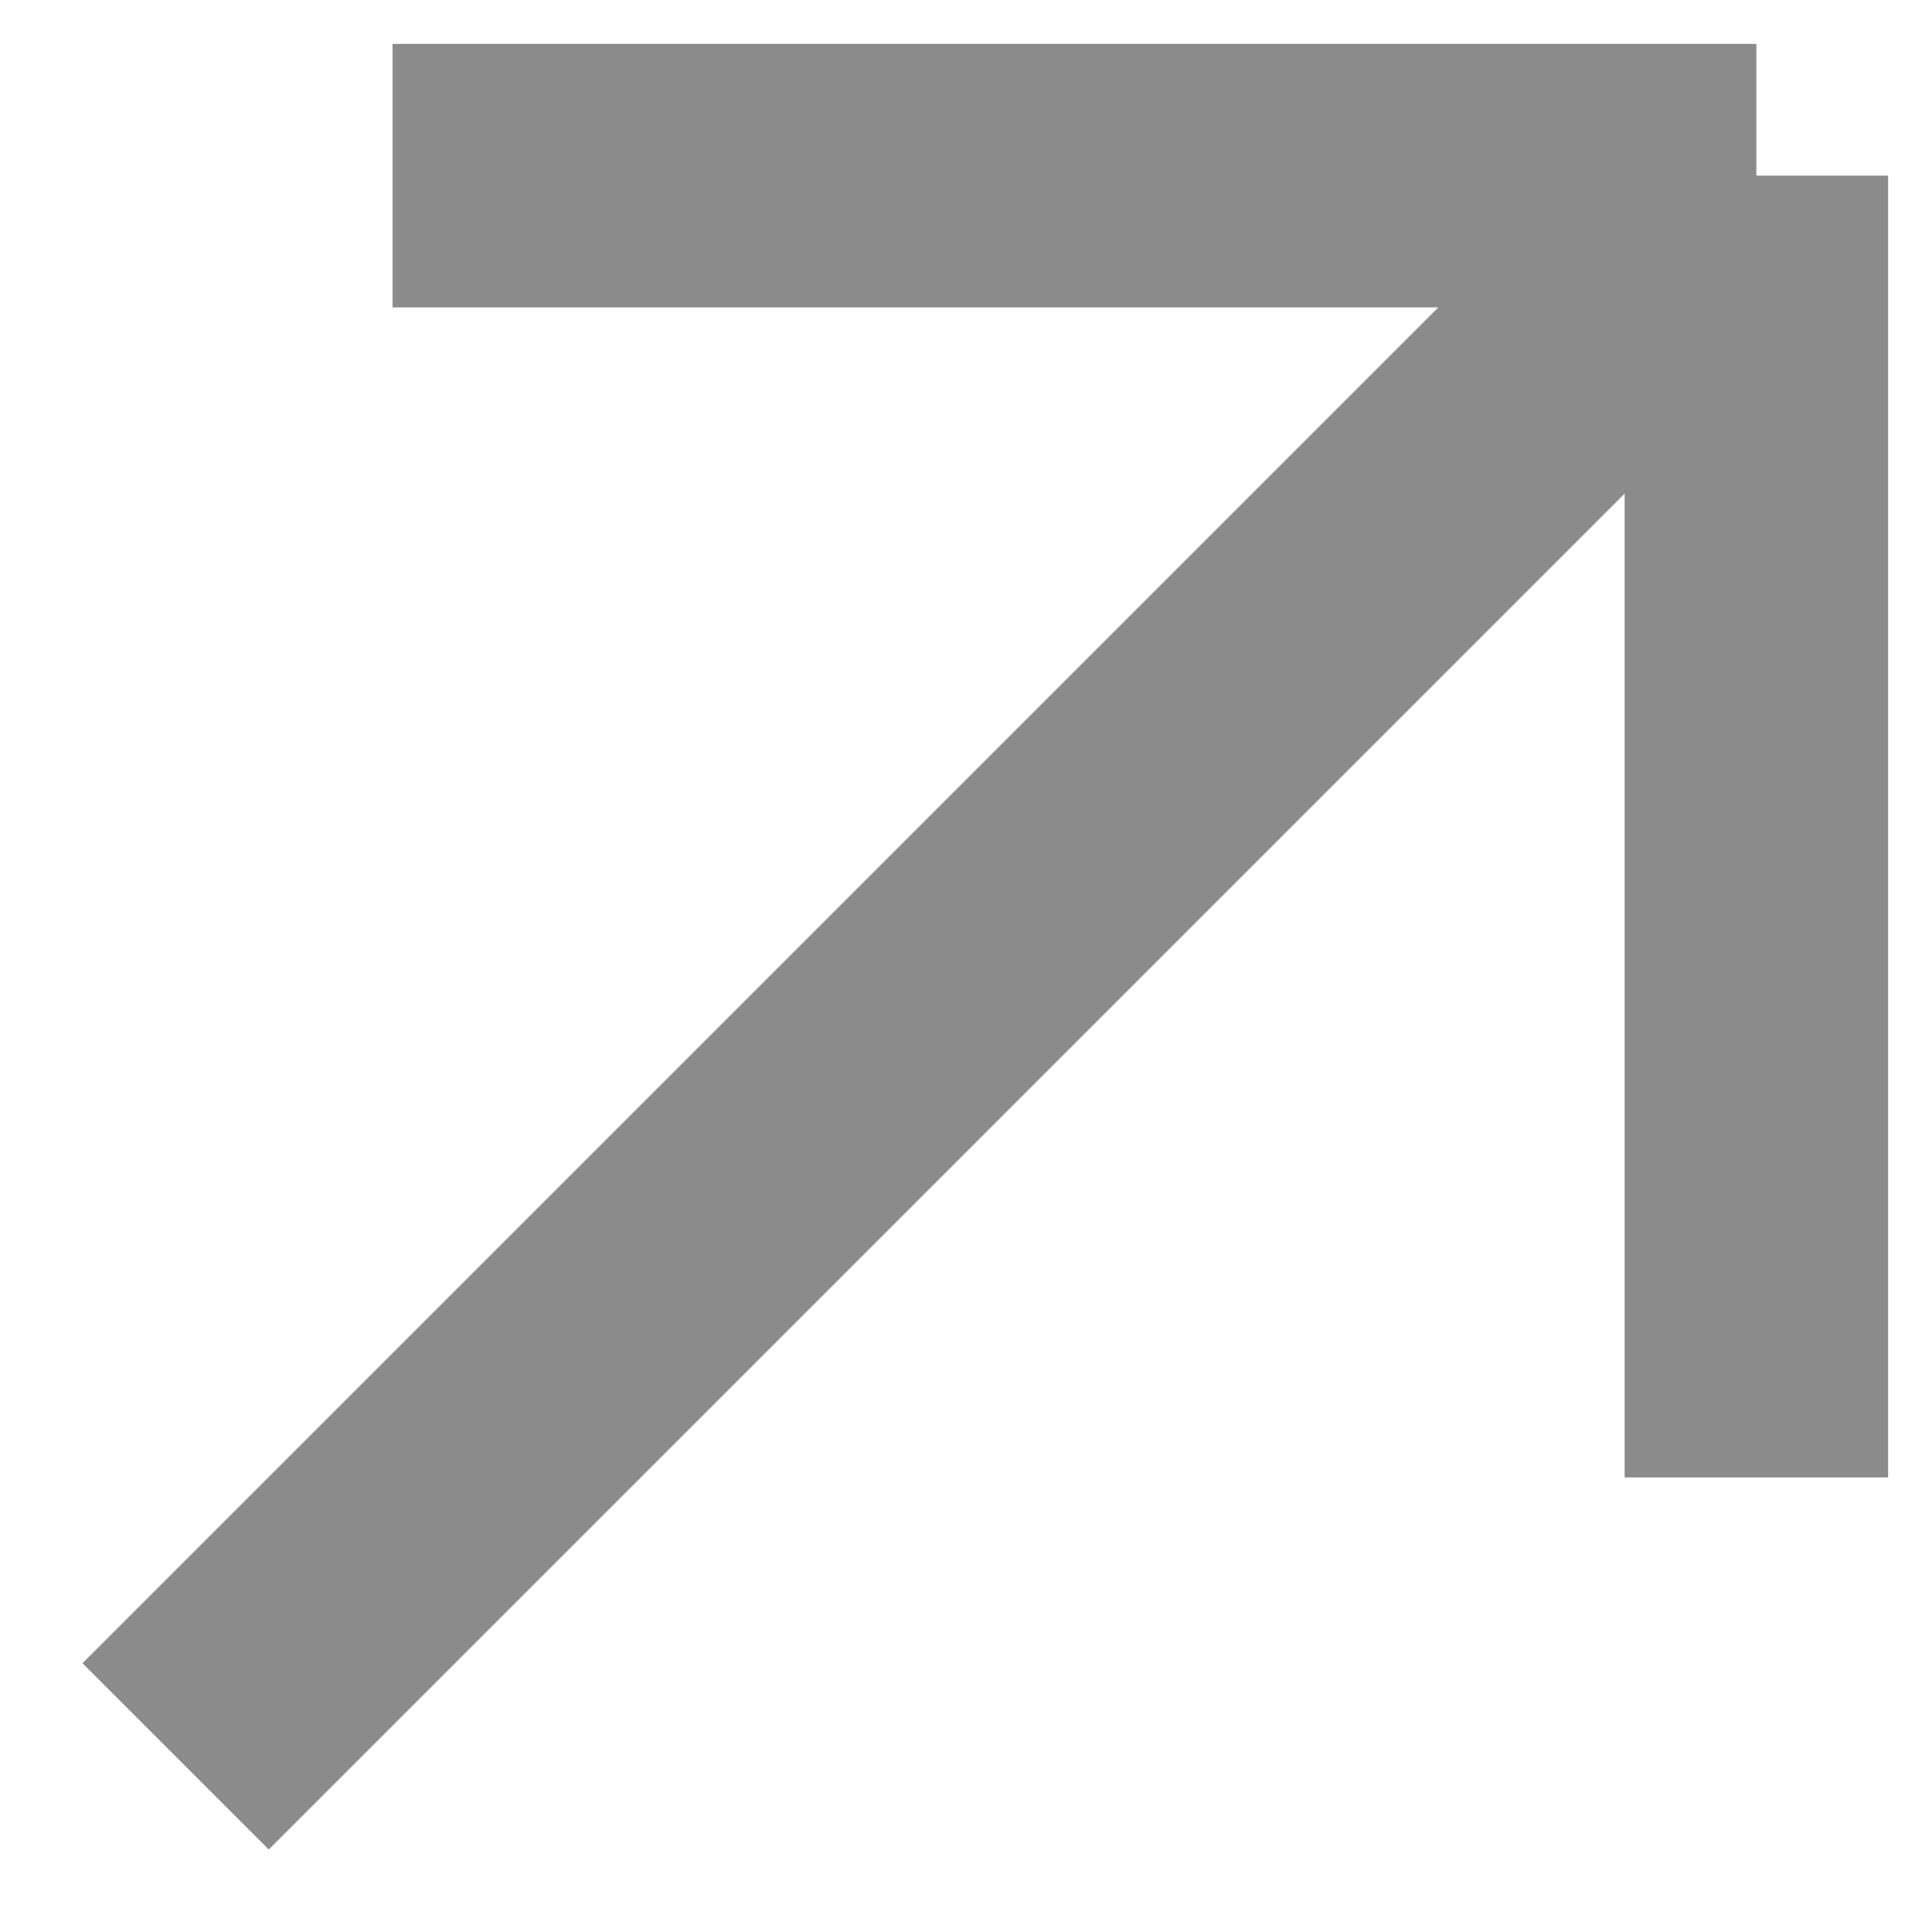 <svg 
  width="11" 
  height="11" 
  viewBox="0 0 11 11" 
  fill="none" 
  xmlns="http://www.w3.org/2000/svg"
>
  <path 
    d="M1 10L10 1M10 1L2.235 1M10 1L10 8.412" 
    stroke="#8B8B8B" 
    stroke-width="1.5"
  />
</svg>
